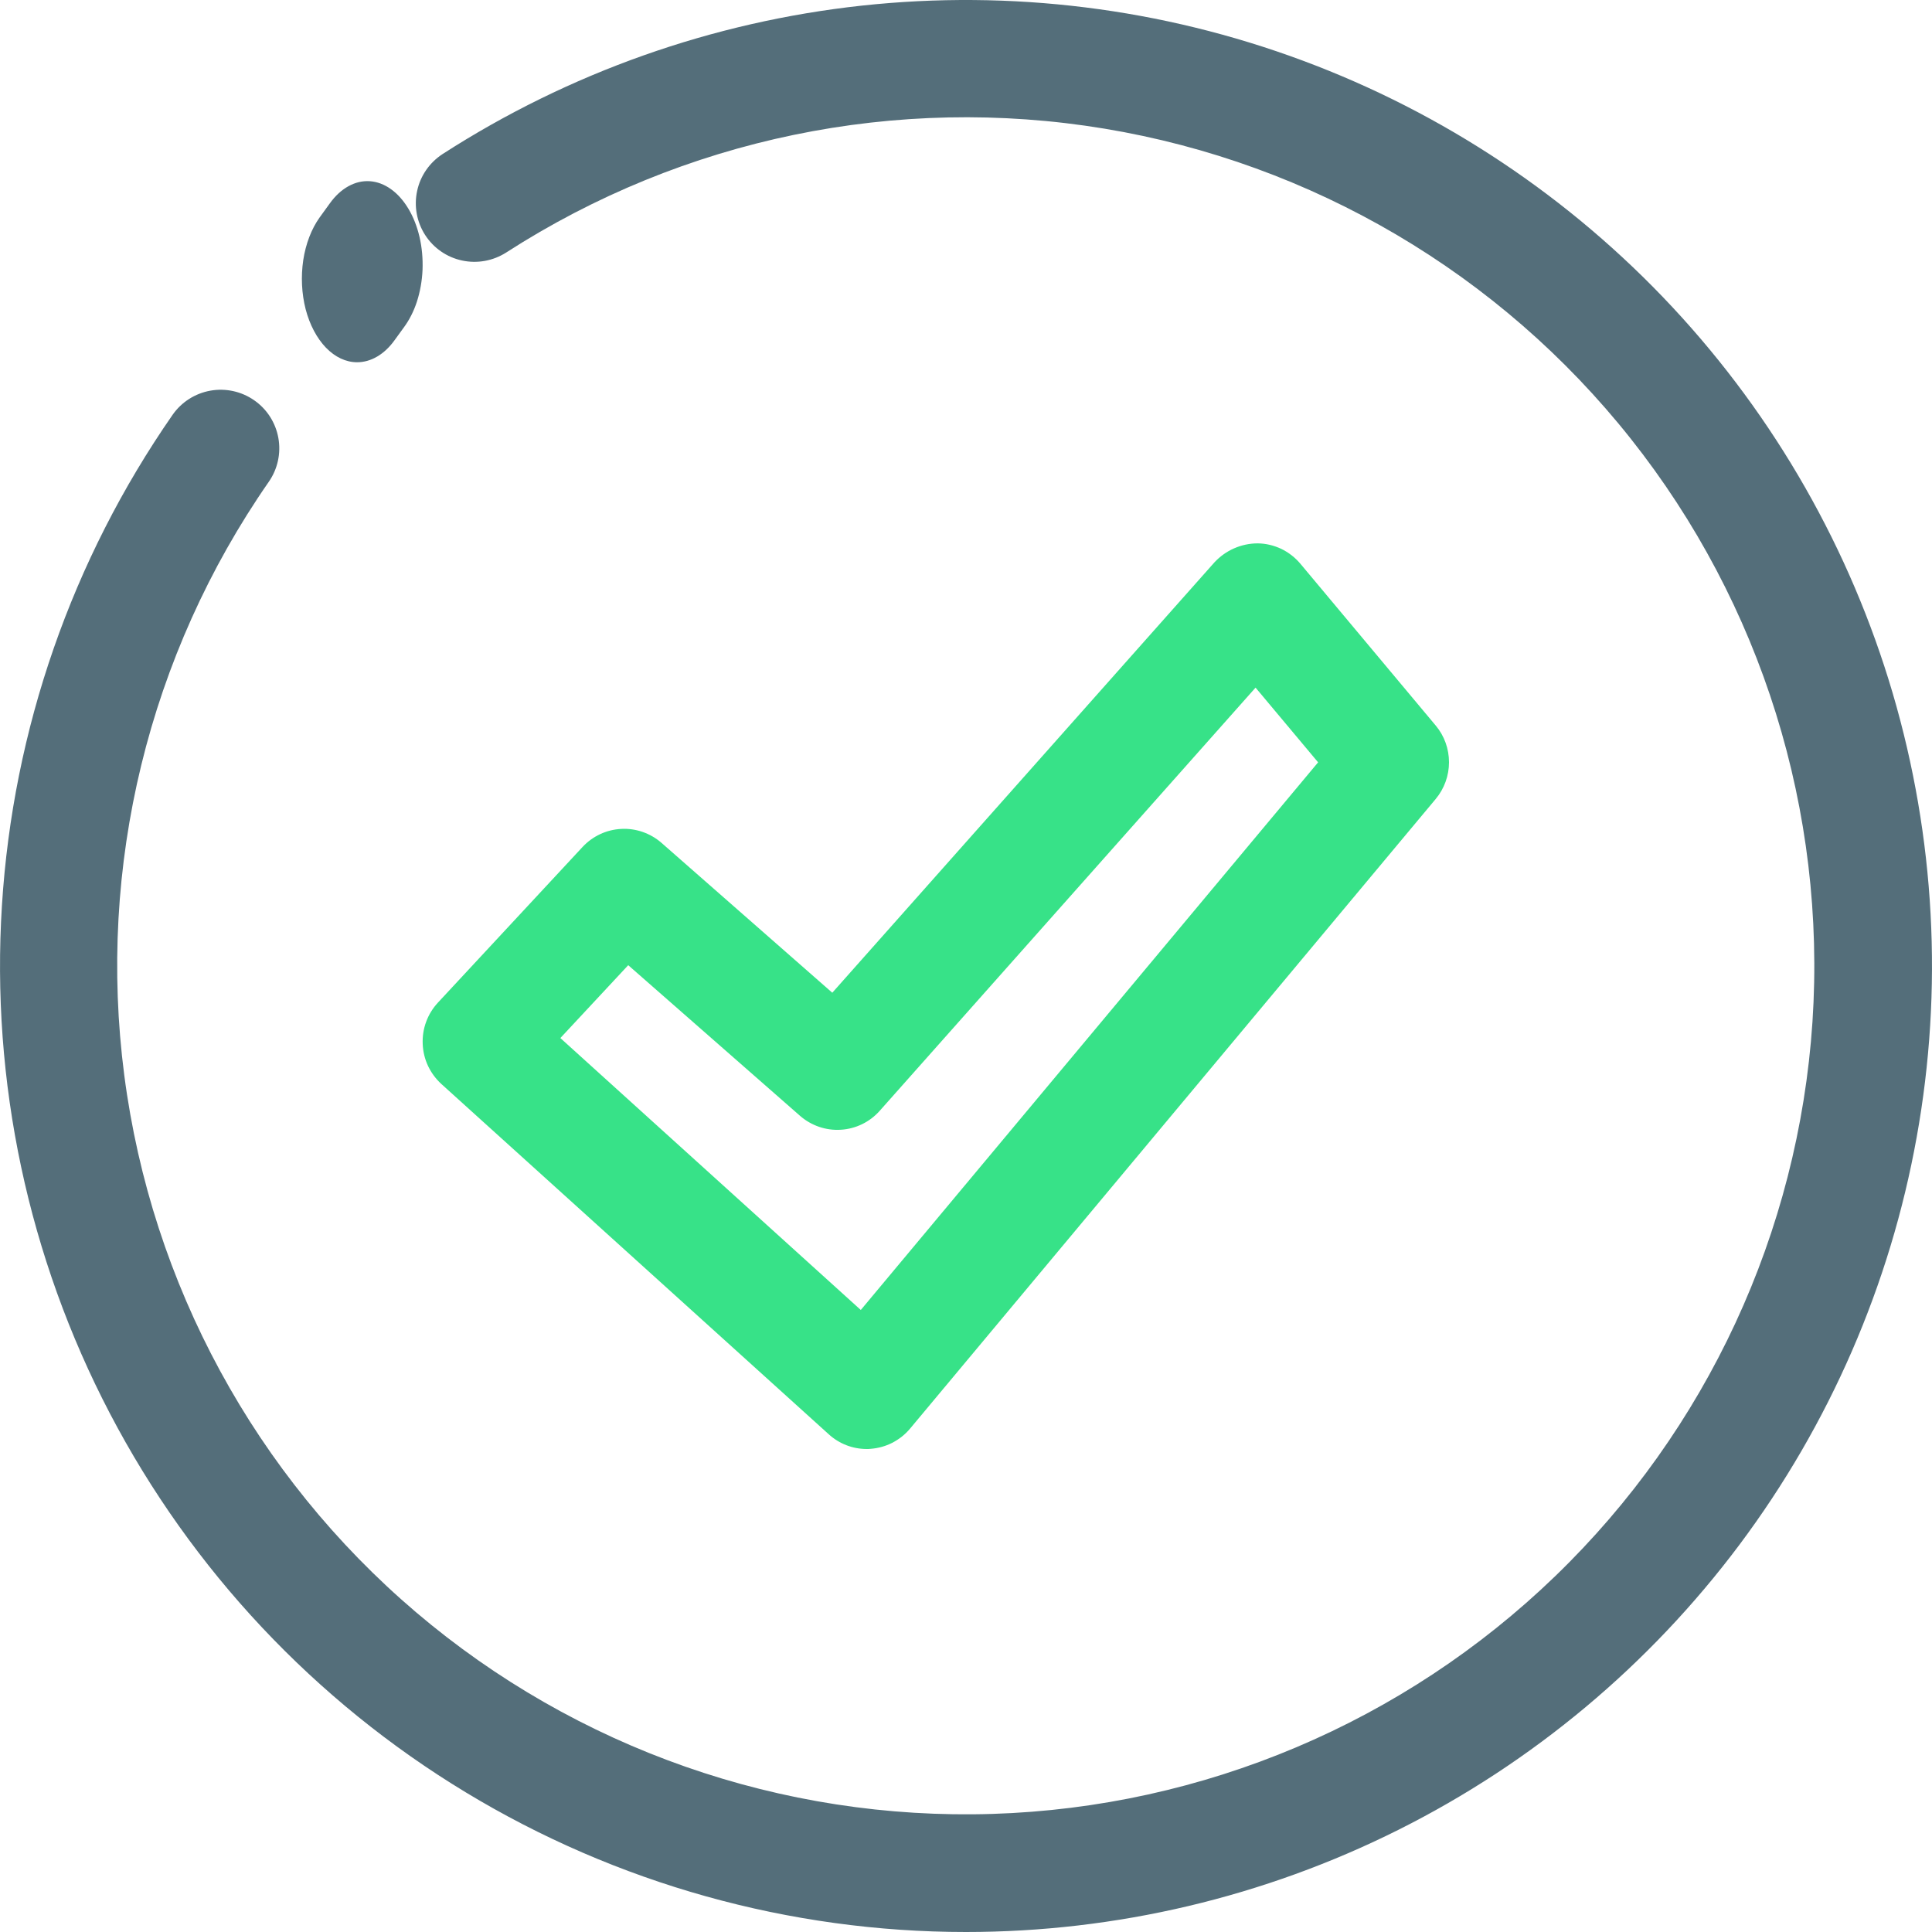 <svg width="24" height="24" viewBox="0 0 24 24" fill="none" xmlns="http://www.w3.org/2000/svg">
<g clip-path="url(#clip0_1428_2232)">
<path d="M10.766 18C10.592 18 10.425 17.935 10.296 17.818L5.483 13.466C5.414 13.403 5.357 13.326 5.317 13.241C5.277 13.156 5.255 13.064 5.251 12.97C5.247 12.875 5.261 12.781 5.294 12.693C5.326 12.605 5.376 12.524 5.44 12.455L7.237 10.521C7.362 10.387 7.534 10.306 7.717 10.297C7.899 10.287 8.079 10.35 8.217 10.47L10.339 12.332L15.086 6.986C15.155 6.912 15.238 6.852 15.33 6.812C15.423 6.771 15.523 6.75 15.624 6.75C15.725 6.751 15.824 6.775 15.916 6.818C16.007 6.862 16.088 6.925 16.153 7.002L17.835 9.013C17.942 9.14 18 9.302 18 9.469C18 9.635 17.942 9.797 17.835 9.925L11.305 17.747C11.244 17.82 11.169 17.879 11.084 17.923C11 17.966 10.908 17.991 10.813 17.998C10.799 18 10.783 18 10.766 18ZM6.961 12.895L10.693 16.273L16.374 9.47L15.597 8.542L10.928 13.799C10.805 13.938 10.631 14.023 10.446 14.034C10.26 14.046 10.078 13.983 9.938 13.861L7.804 11.99L6.961 12.895Z" fill="#37E288"/>
<path d="M11.999 24C9.808 24 7.658 23.399 5.784 22.264C3.909 21.129 2.382 19.502 1.366 17.56C0.351 15.618 -0.114 13.435 0.024 11.248C0.161 9.061 0.894 6.953 2.144 5.153C2.254 4.995 2.423 4.887 2.613 4.853C2.803 4.819 2.999 4.862 3.157 4.972C3.316 5.082 3.424 5.251 3.458 5.441C3.492 5.631 3.449 5.827 3.339 5.985C1.846 8.135 1.206 10.763 1.544 13.359C1.882 15.954 3.173 18.331 5.167 20.027C7.161 21.722 9.714 22.616 12.33 22.533C14.946 22.45 17.438 21.397 19.32 19.579C21.203 17.761 22.341 15.307 22.515 12.695C22.688 10.084 21.884 7.501 20.258 5.45C18.632 3.399 16.301 2.026 13.719 1.598C11.137 1.171 8.488 1.719 6.288 3.137C6.125 3.241 5.928 3.277 5.739 3.236C5.551 3.196 5.386 3.082 5.281 2.919C5.177 2.757 5.141 2.56 5.182 2.371C5.222 2.183 5.337 2.018 5.499 1.913C7.067 0.903 8.849 0.272 10.704 0.07C12.558 -0.131 14.434 0.102 16.183 0.753C17.931 1.403 19.504 2.452 20.776 3.816C22.048 5.18 22.985 6.822 23.512 8.612C24.038 10.402 24.141 12.289 23.81 14.125C23.48 15.961 22.726 17.695 21.609 19.188C20.491 20.682 19.041 21.895 17.373 22.73C15.705 23.565 13.865 24 11.999 24Z" fill="#546E7A"/>
<path d="M4.436 4.5C4.298 4.5 4.164 4.437 4.05 4.32C3.936 4.202 3.848 4.036 3.797 3.842C3.747 3.647 3.737 3.435 3.767 3.232C3.798 3.028 3.869 2.844 3.97 2.702L4.096 2.528C4.163 2.434 4.242 2.361 4.327 2.314C4.413 2.266 4.503 2.245 4.594 2.251C4.685 2.257 4.775 2.291 4.857 2.35C4.939 2.408 5.013 2.492 5.074 2.594C5.135 2.696 5.182 2.816 5.212 2.946C5.242 3.076 5.254 3.214 5.249 3.351C5.243 3.489 5.219 3.623 5.179 3.747C5.139 3.87 5.082 3.98 5.014 4.071L4.903 4.224C4.776 4.402 4.609 4.5 4.436 4.5Z" fill="#546E7A"/>
</g>
<defs>
<clipPath id="clip0_1428_2232">
<rect width="24" height="24" fill="white"/>
</clipPath>
</defs>
</svg>
